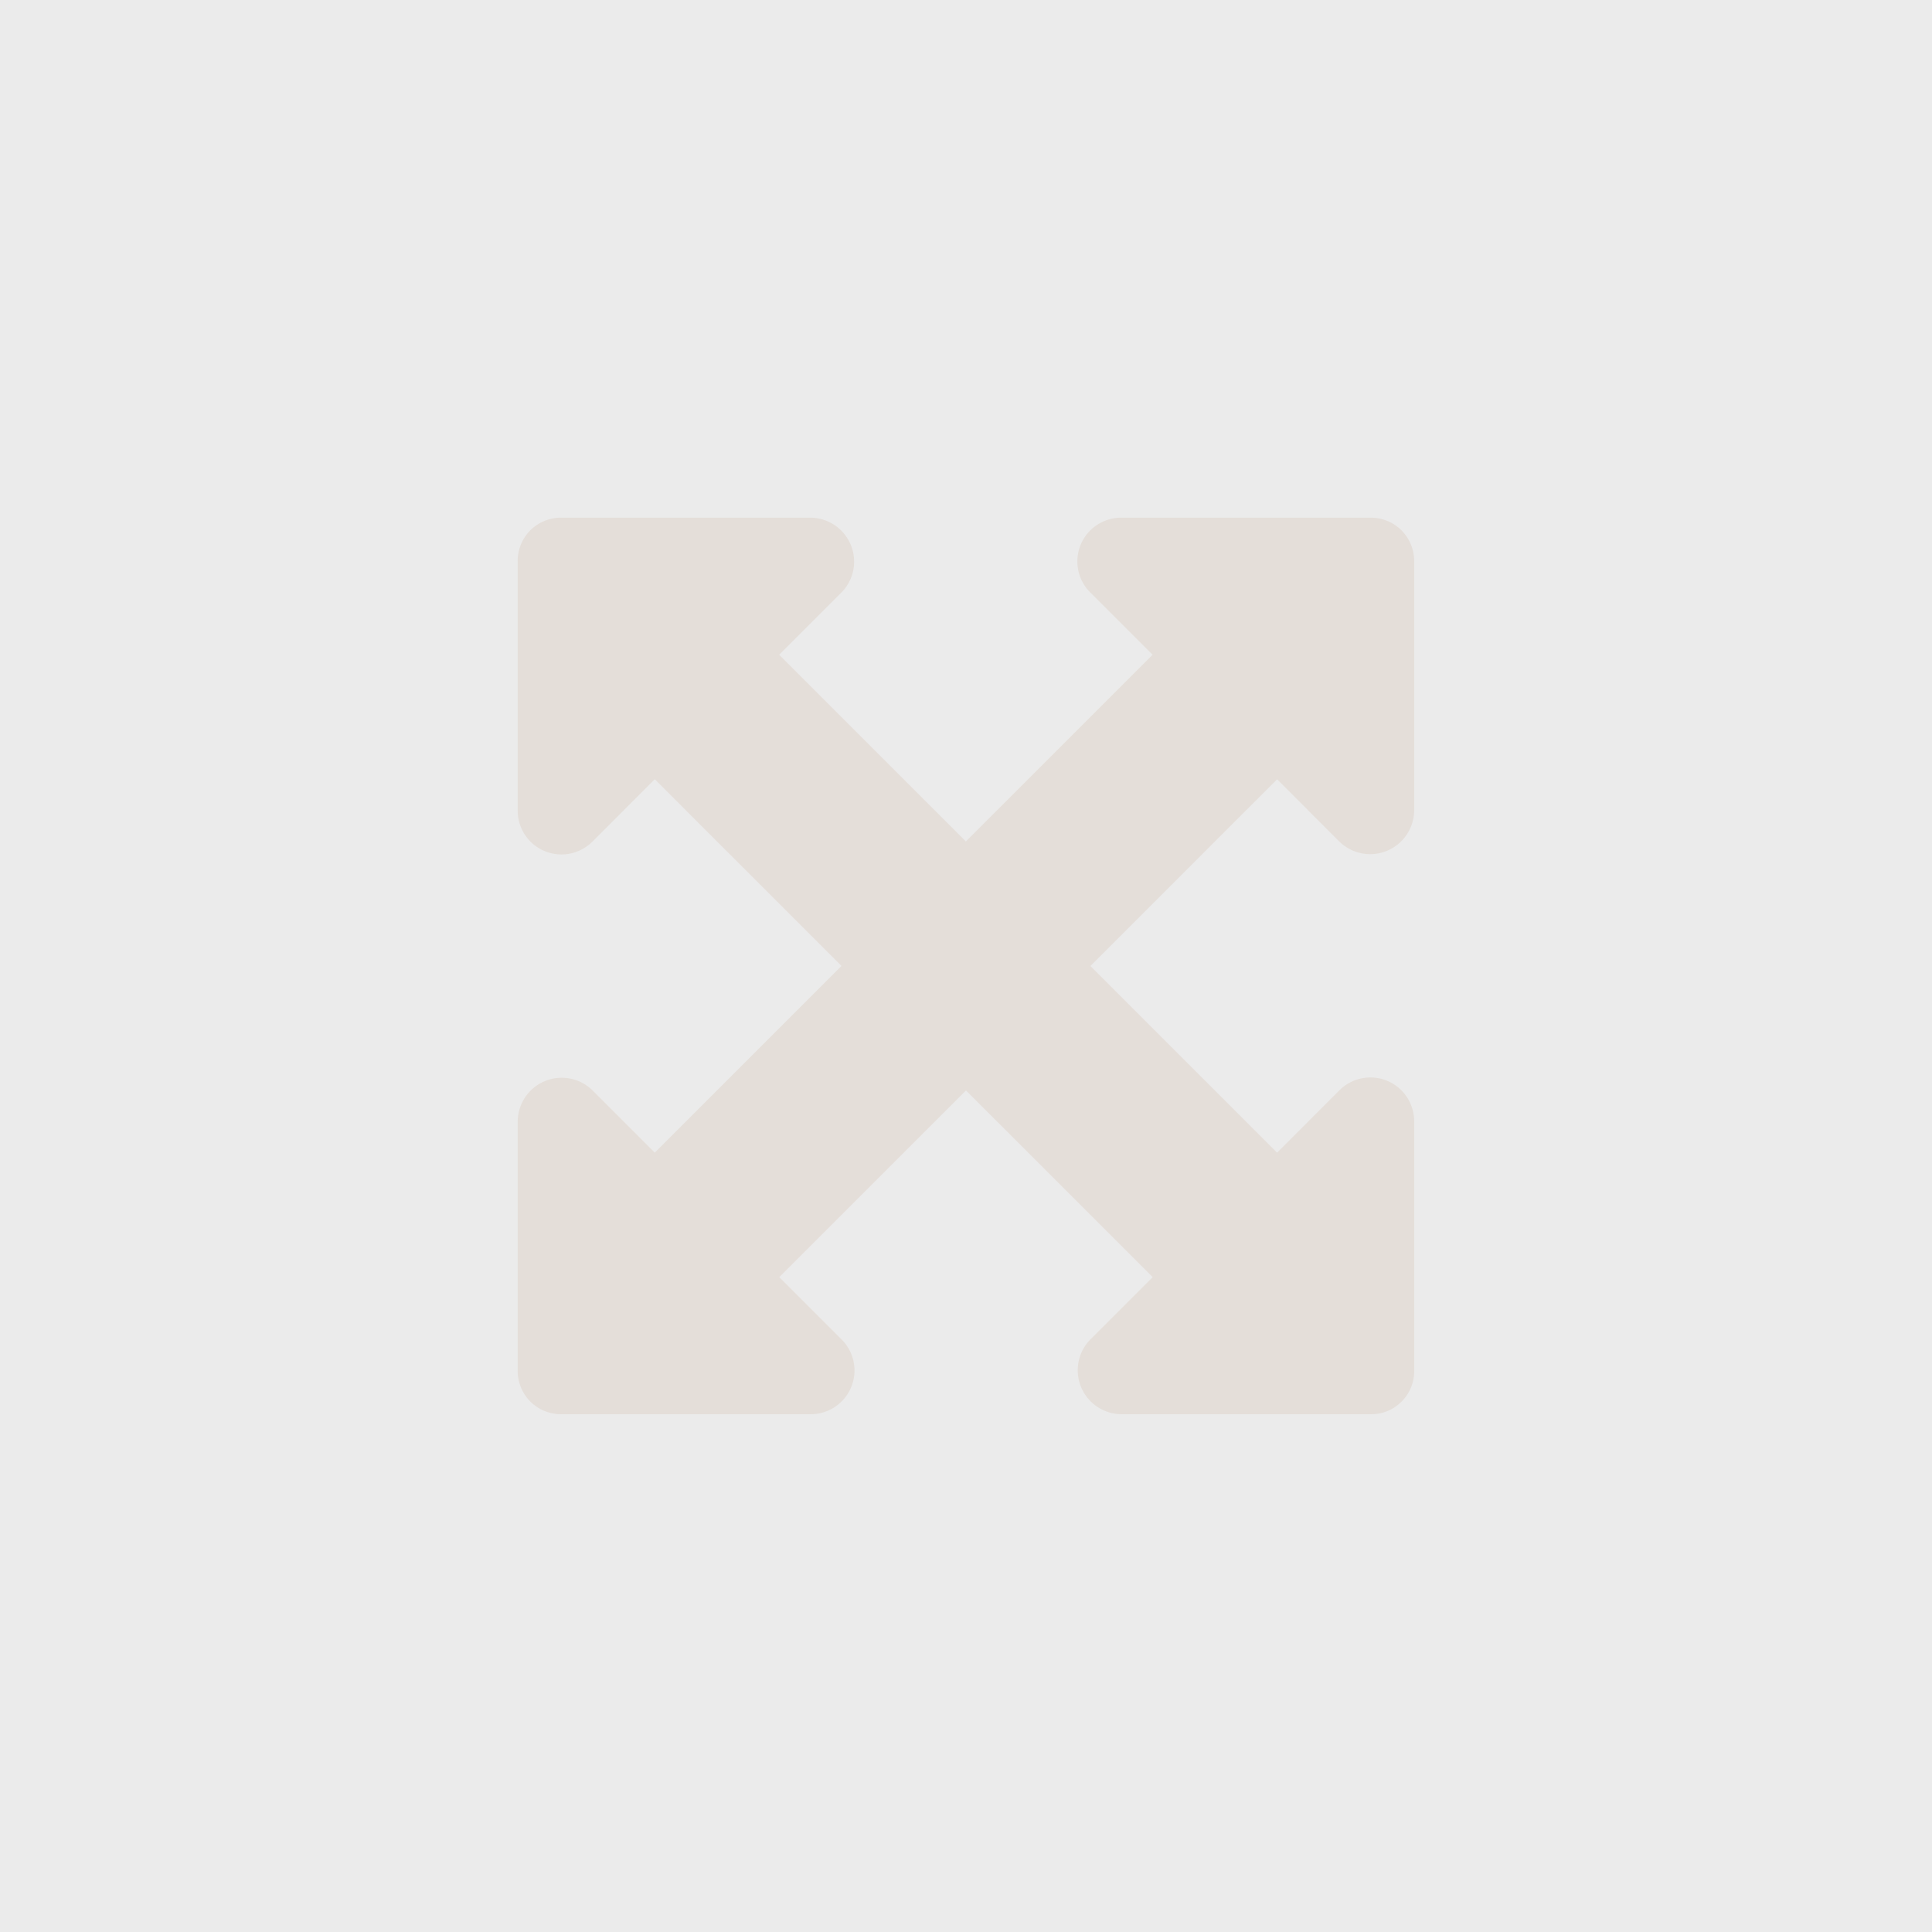 <svg xmlns="http://www.w3.org/2000/svg" width="39.129" height="39.129" viewBox="0 0 39.129 39.129"><rect x="0" y="0" width="39.129" height="39.129" fill="#333333" stroke="none"/><title>Asset 1</title><g id="Layer_2" data-name="Layer 2"><g id="map"><rect width="39.129" height="39.129" fill="#fff" opacity="0.9"/><path d="M28.386,28.386a.856.856,0,0,1-.63.256l-5.041,0a.89.89,0,0,1-.63-1.516l1.26-1.26-3.781-3.781-3.781,3.781,1.26,1.26a.886.886,0,0,1-.63,1.516l-5.041,0a.875.875,0,0,1-.887-.887l0-5.041a.891.891,0,0,1,1.516-.63l1.26,1.26,3.781-3.781-3.781-3.781-1.26,1.26a.886.886,0,0,1-1.516-.63l0-5.041a.874.874,0,0,1,.886-.886h5.04a.89.89,0,0,1,.63,1.516l-1.26,1.26,3.781,3.781,3.781-3.781-1.26-1.26a.886.886,0,0,1,.63-1.516l5.041,0a.876.876,0,0,1,.887.887l0,5.041a.891.891,0,0,1-1.516.63l-1.26-1.26-3.781,3.781,3.781,3.781,1.26-1.26a.886.886,0,0,1,1.516.63v5.04A.859.859,0,0,1,28.386,28.386Z" fill="#e4ded9"/></g></g></svg>